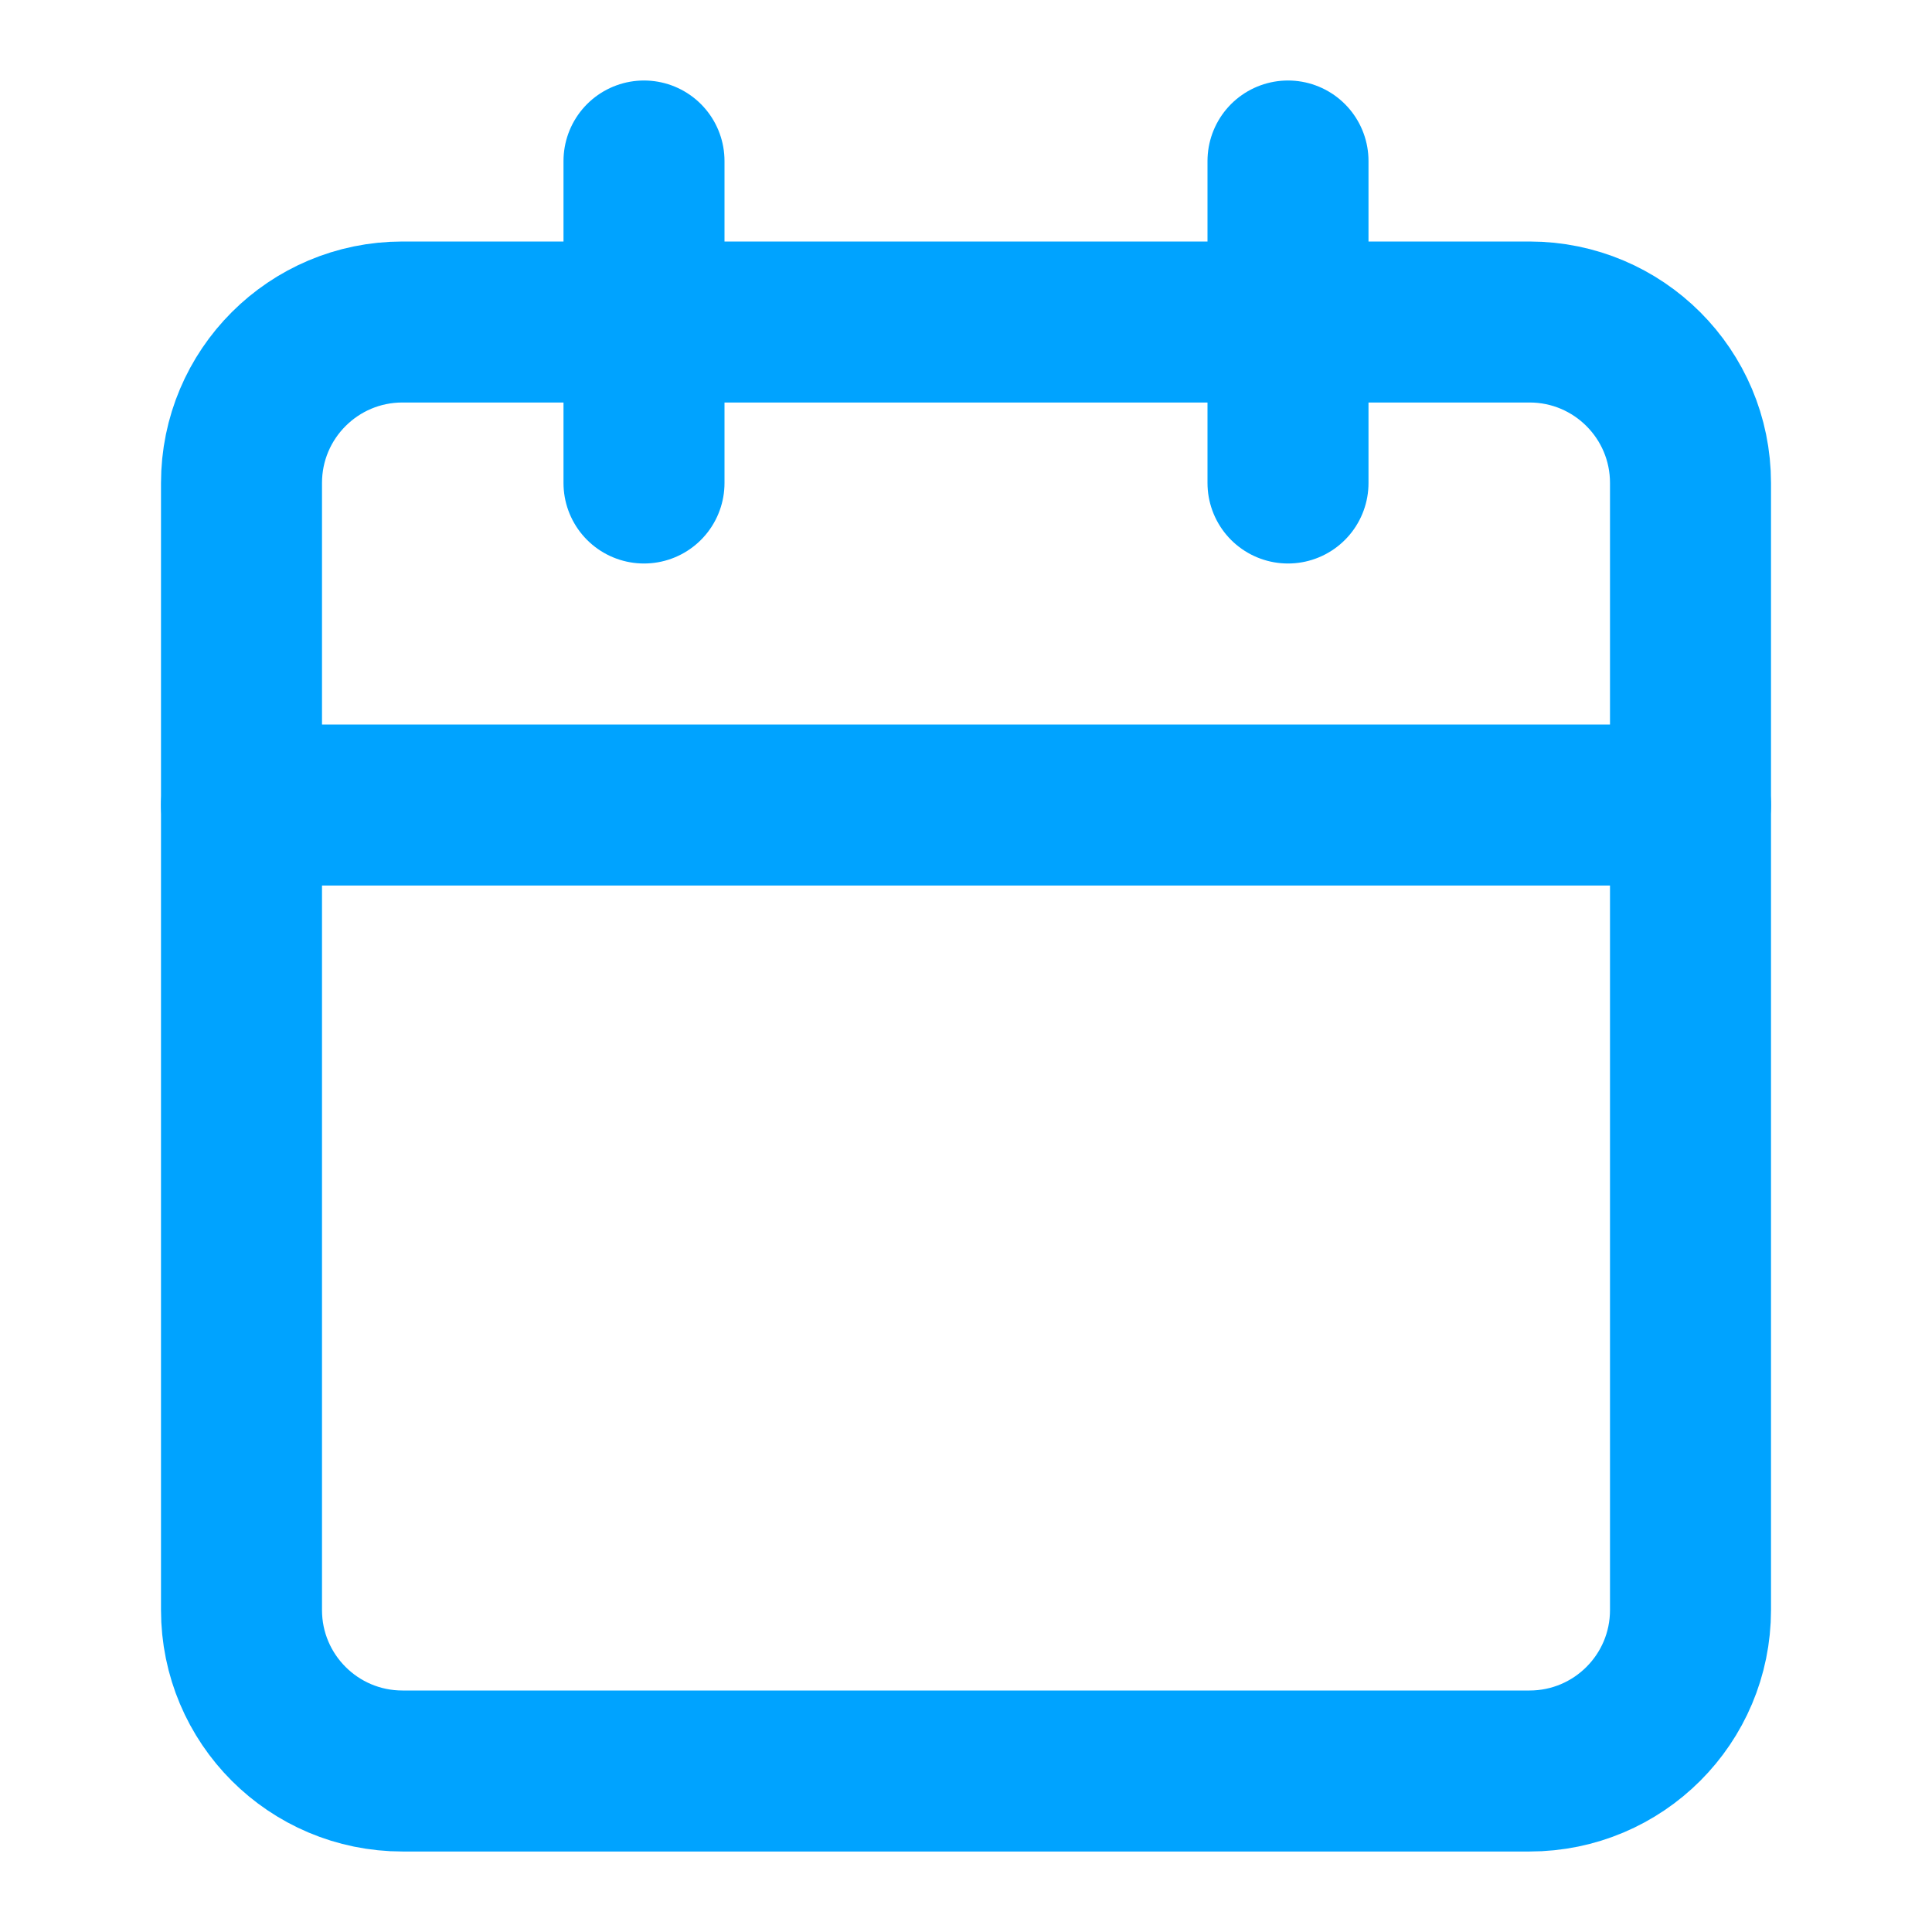 <?xml version="1.0" encoding="UTF-8"?>
<svg xmlns="http://www.w3.org/2000/svg" width="24" height="24" viewBox="0 0 24 24" fill="none">
  <path d="M19 4H5C3.895 4 3 4.895 3 6V20C3 21.105 3.895 22 5 22H19C20.105 22 21 21.105 21 20V6C21 4.895 20.105 4 19 4Z" stroke="#00A3FF" stroke-width="2" stroke-linecap="round" stroke-linejoin="round"></path>
  <path d="M16 2V6" stroke="#00A3FF" stroke-width="2" stroke-linecap="round" stroke-linejoin="round"></path>
  <path d="M8 2V6" stroke="#00A3FF" stroke-width="2" stroke-linecap="round" stroke-linejoin="round"></path>
  <path d="M3 10H21" stroke="#00A3FF" stroke-width="2" stroke-linecap="round" stroke-linejoin="round"></path>
</svg>

